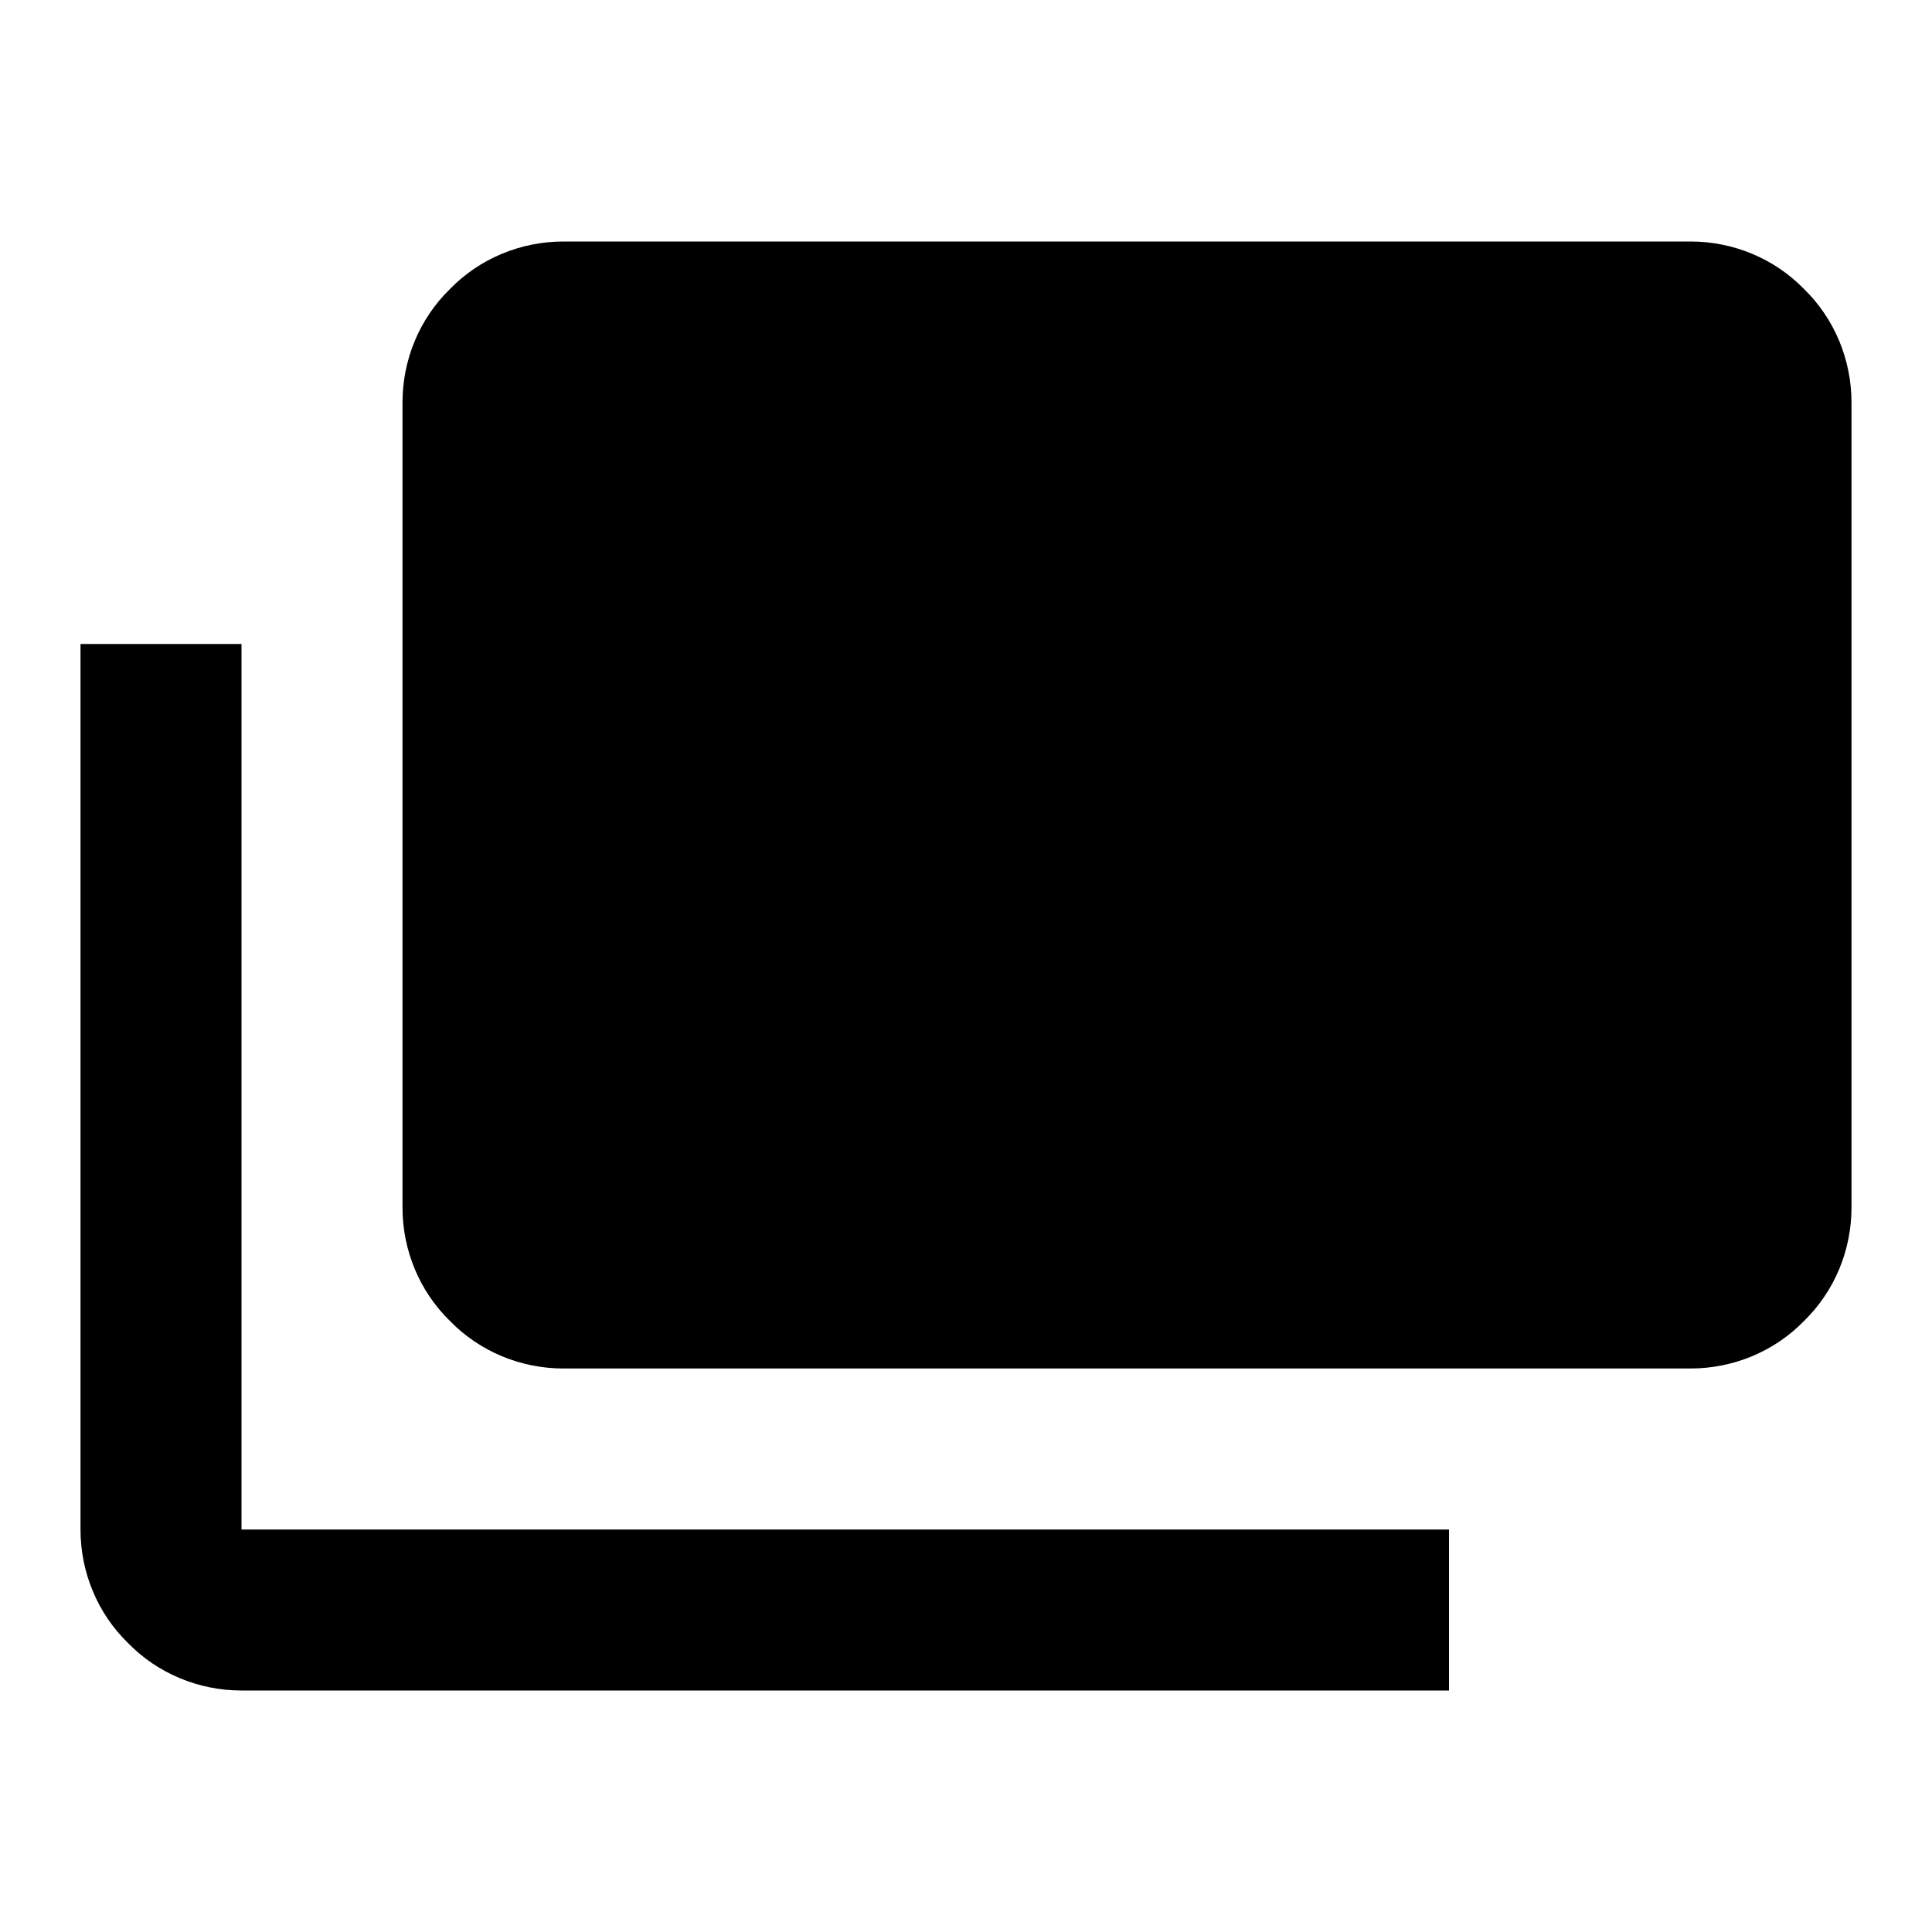 <?xml version="1.0" encoding="utf-8"?>
<!-- Generator: www.svgicons.com -->
<svg xmlns="http://www.w3.org/2000/svg" width="800" height="800" viewBox="0 0 24 24">
<path fill="currentColor" d="M21 3c.53 0 1.04.21 1.41.59c.38.37.59.88.59 1.41v10c0 .53-.21 1.04-.59 1.41c-.37.38-.88.59-1.41.59H7c-.53 0-1.04-.21-1.41-.59C5.21 16.04 5 15.53 5 15V5c0-.53.21-1.04.59-1.41C5.96 3.21 6.47 3 7 3zM3 19h15v2H3c-.53 0-1.04-.21-1.41-.59C1.21 20.04 1 19.53 1 19V8h2z"/>
</svg>